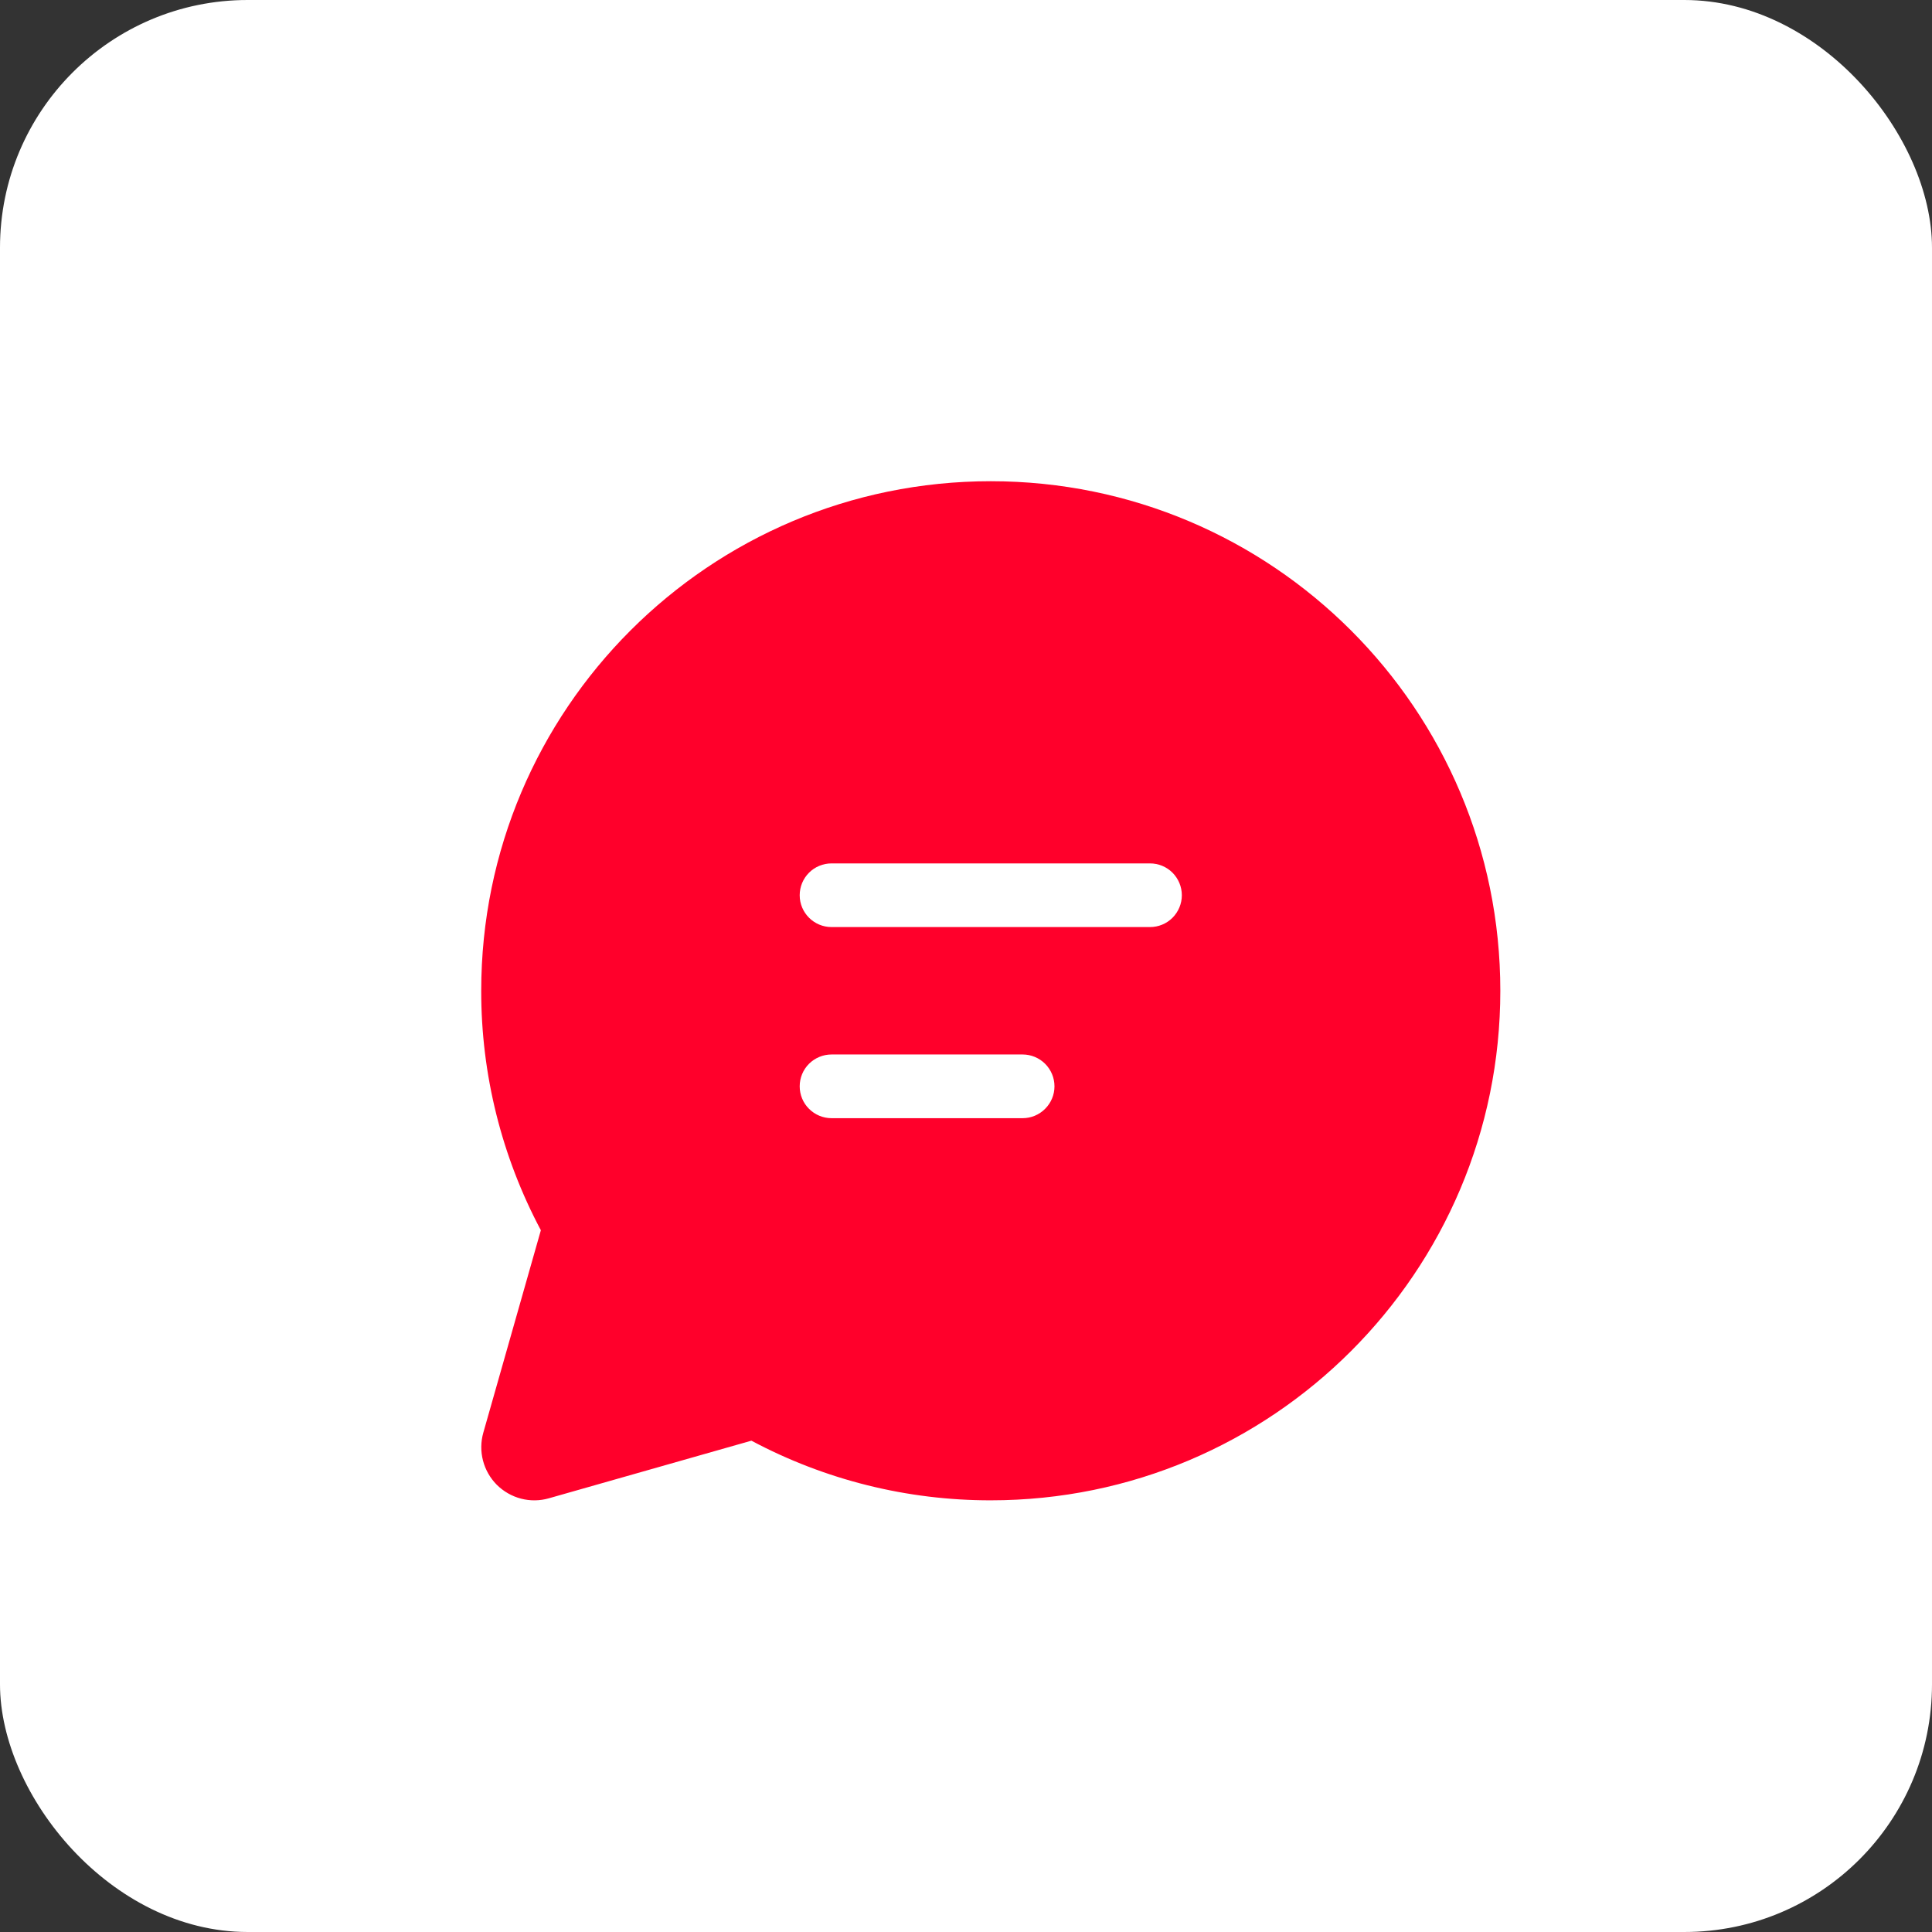 <?xml version="1.0" encoding="UTF-8"?> <svg xmlns="http://www.w3.org/2000/svg" width="39" height="39" viewBox="0 0 39 39" fill="none"><rect x="0" y="0" width="39" height="39" fill="#333333" stroke="none"/><rect width="39" height="39" rx="5" fill="white"></rect><path d="M9.714 20C9.714 14.32 14.32 9.714 20 9.714C25.68 9.714 30.286 14.32 30.286 20C30.286 25.68 25.68 30.286 20 30.286C18.315 30.288 16.655 29.875 15.168 29.082L11.08 30.245C10.896 30.298 10.702 30.3 10.517 30.252C10.333 30.204 10.164 30.107 10.029 29.973C9.894 29.837 9.798 29.669 9.75 29.484C9.702 29.3 9.704 29.106 9.756 28.922L10.918 24.834C10.126 23.346 9.712 21.686 9.714 20ZM16.143 18.072C16.143 18.426 16.431 18.714 16.786 18.714H23.214C23.385 18.714 23.548 18.647 23.669 18.526C23.789 18.405 23.857 18.242 23.857 18.072C23.857 17.901 23.789 17.738 23.669 17.617C23.548 17.496 23.385 17.429 23.214 17.429H16.786C16.615 17.429 16.452 17.496 16.331 17.617C16.21 17.738 16.143 17.901 16.143 18.072ZM16.786 21.286C16.615 21.286 16.452 21.354 16.331 21.474C16.21 21.595 16.143 21.758 16.143 21.929C16.143 22.099 16.21 22.263 16.331 22.383C16.452 22.504 16.615 22.572 16.786 22.572H20.643C20.813 22.572 20.977 22.504 21.097 22.383C21.218 22.263 21.286 22.099 21.286 21.929C21.286 21.758 21.218 21.595 21.097 21.474C20.977 21.354 20.813 21.286 20.643 21.286H16.786Z" fill="#FF002B"></path></svg> 